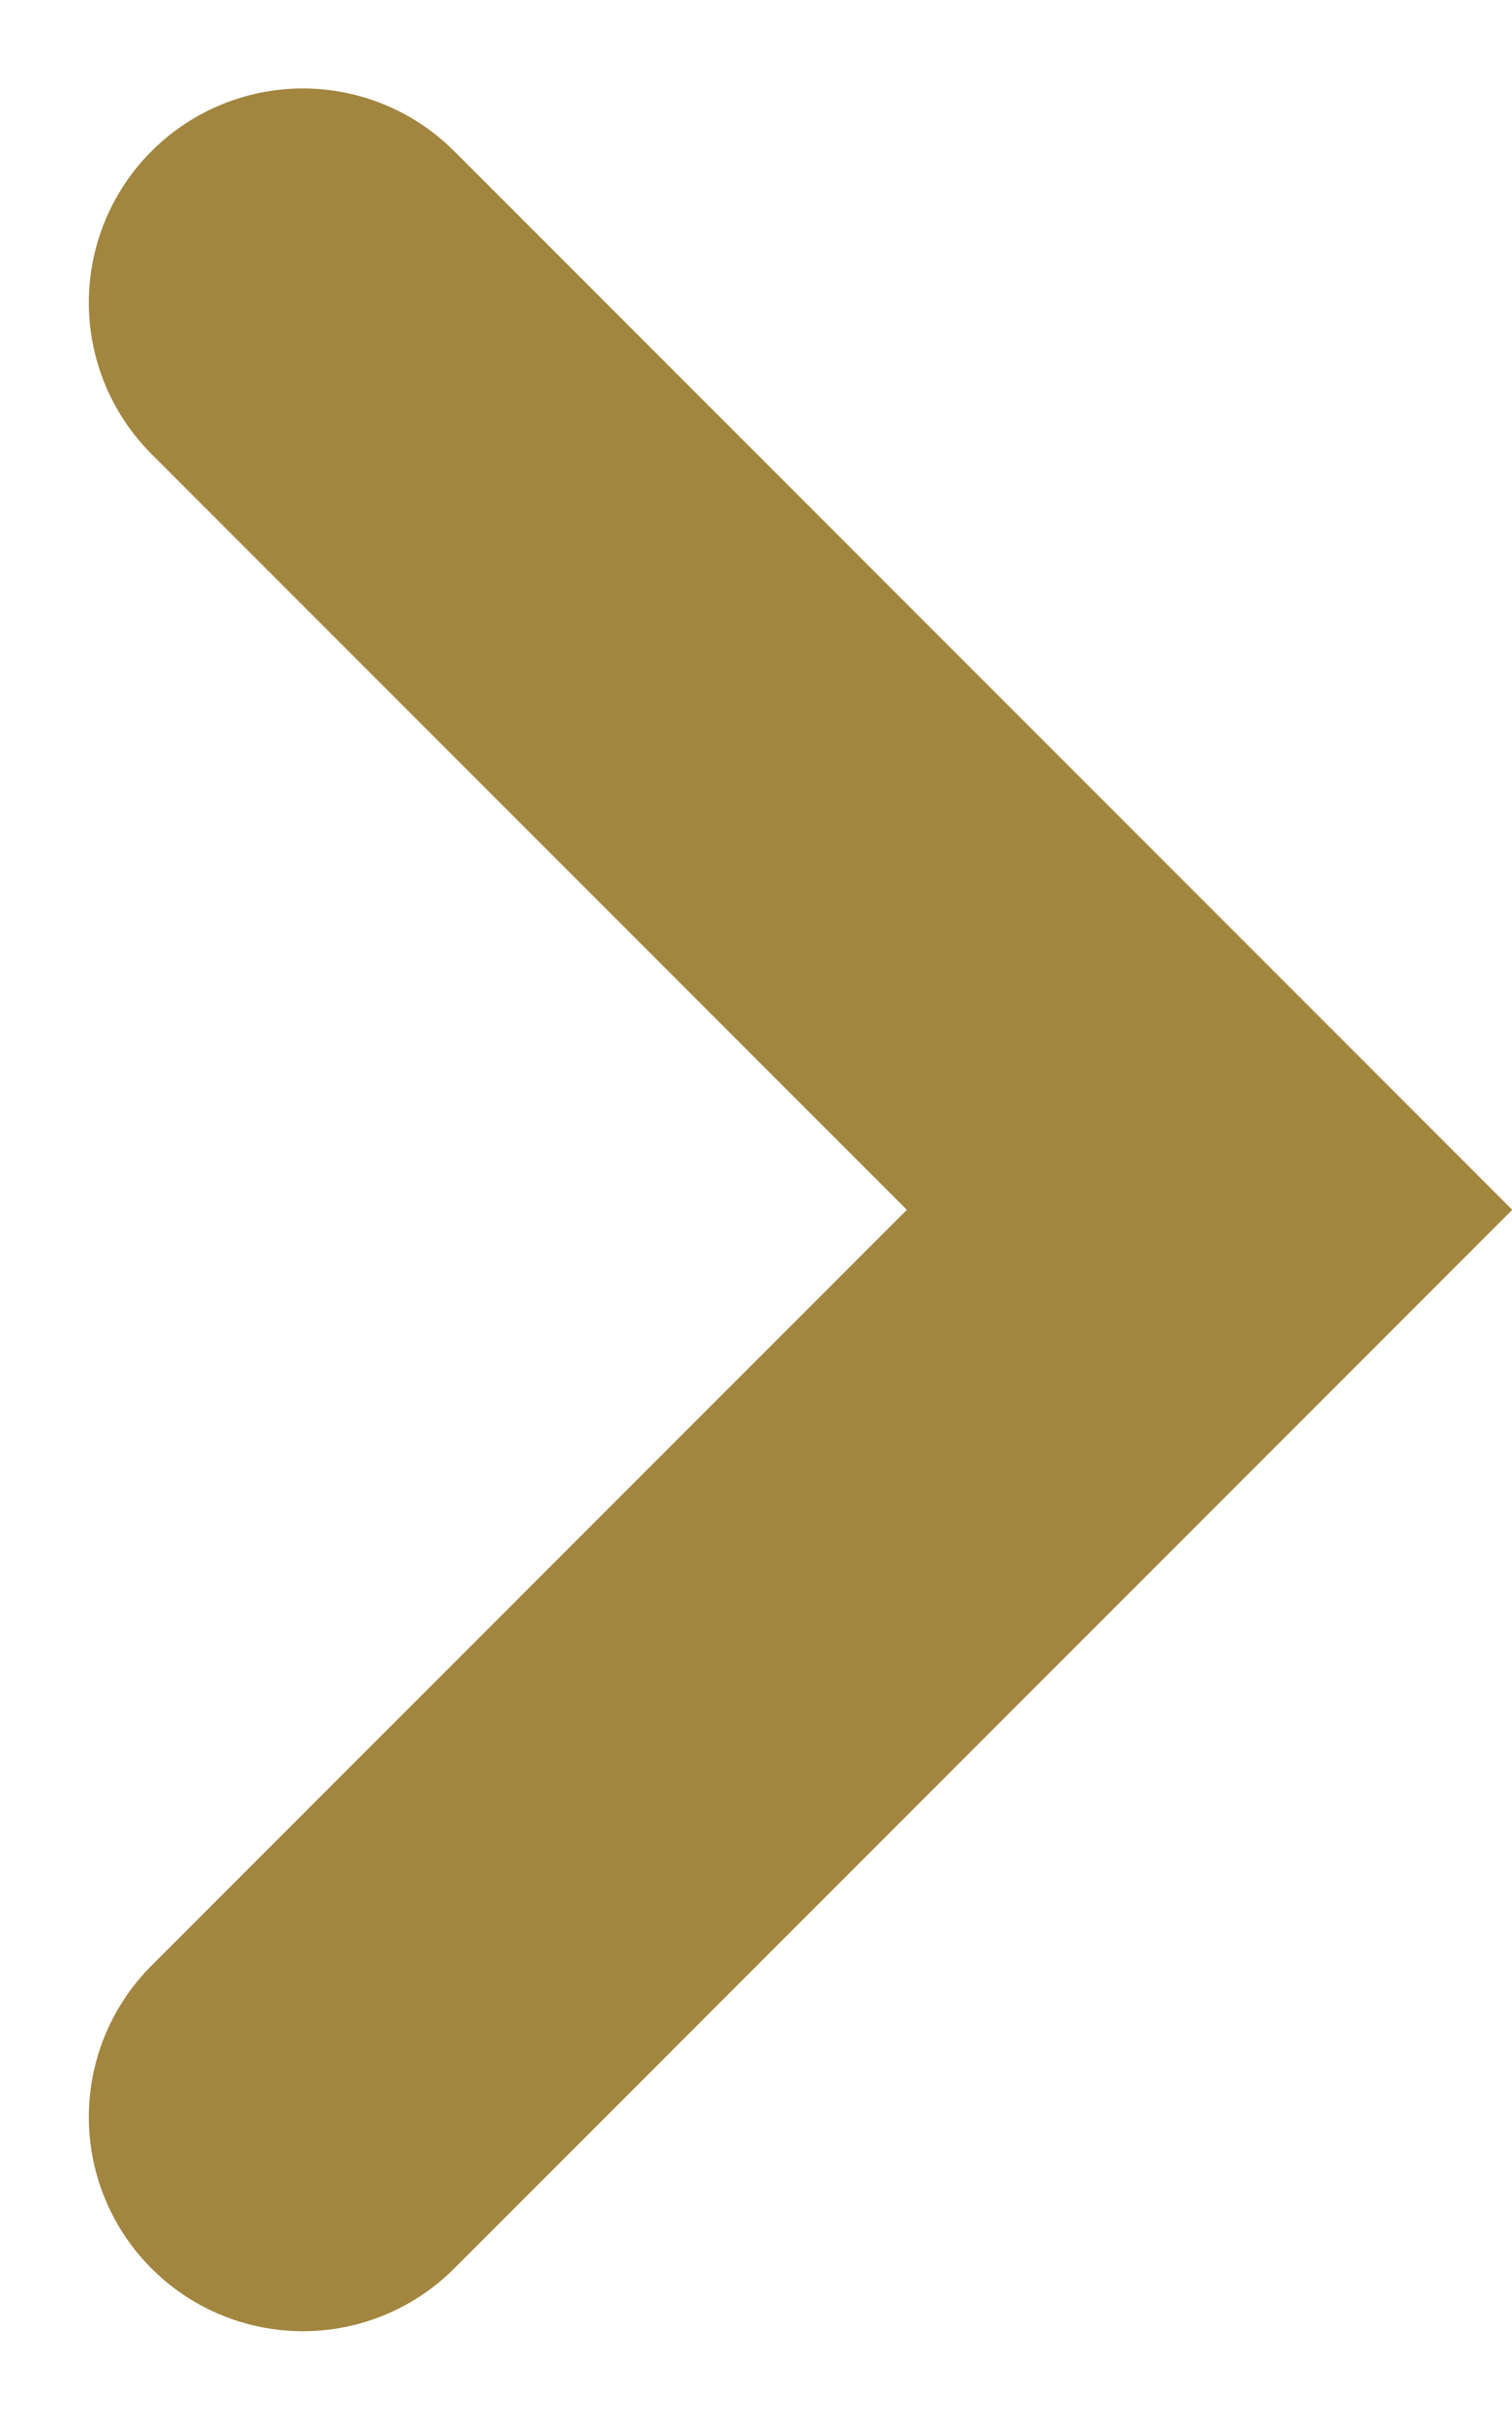 <svg xmlns="http://www.w3.org/2000/svg" width="7.064" height="11.299" viewBox="0 0 7.064 11.299">
  <path id="Tracé_273" data-name="Tracé 273" d="M19264.564,33.227l-4.236,4.236,4.236,4.236" transform="translate(19265.979 43.112) rotate(180)" fill="none" stroke="#a2863f" stroke-linecap="round" stroke-width="2"/>
</svg>

